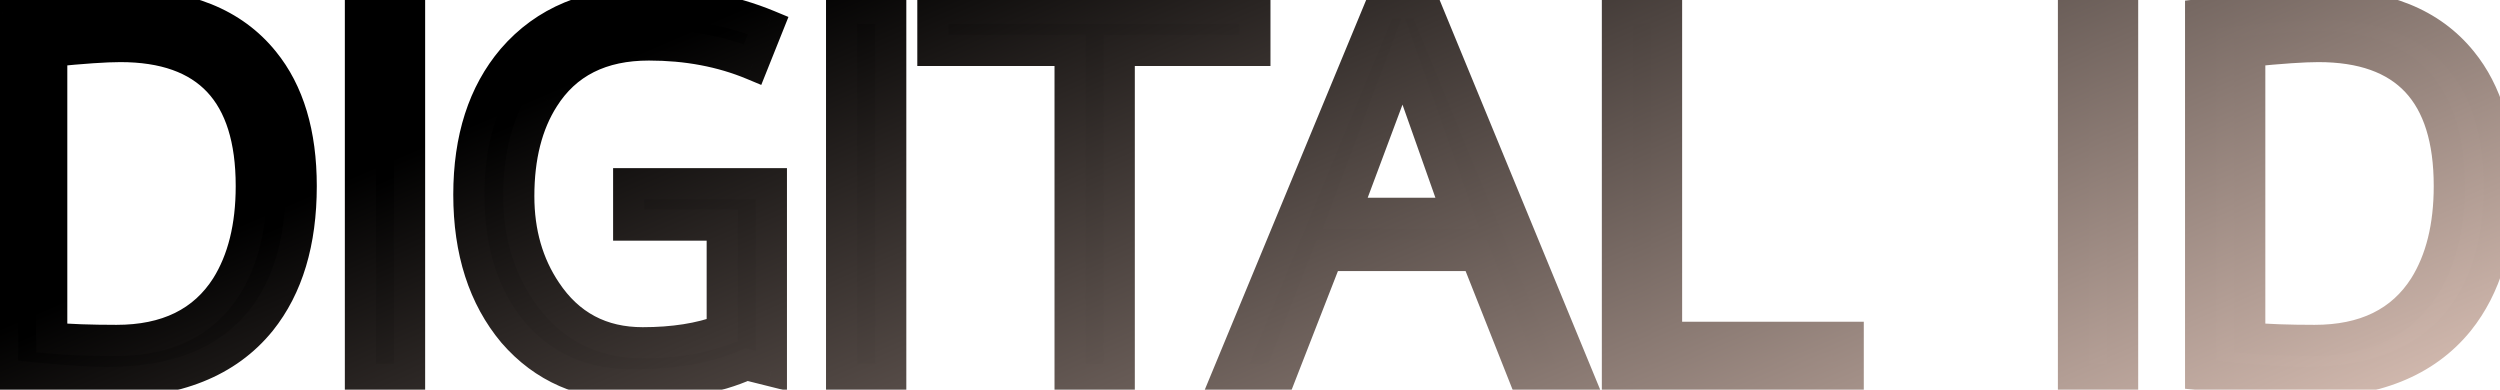 <svg width="481" height="75" viewBox="0 0 481 75" fill="none" xmlns="http://www.w3.org/2000/svg">
<mask id="path-1-outside-1_612_1445" maskUnits="userSpaceOnUse" x="-3" y="-3" width="487" height="81" fill="black">
<rect fill="white" x="-3" y="-3" width="487" height="81"/>
<path d="M57.95 35.8C57.95 46.6 55.35 55.25 50.15 61.75C43.75 69.65 33.9 73.6 20.6 73.6C16.5 73.6 9.8 73.1 0.5 72.1V2.8C11.9 1.5 19.6 0.85 23.6 0.85C35.8 0.85 44.85 4.5 50.75 11.8C55.55 17.7 57.95 25.7 57.95 35.8ZM48.35 35.8C48.35 17.9 39.95 8.95 23.15 8.95C20.35 8.95 15.95 9.25 9.95 9.85V65.05C13.25 65.35 17.4 65.5 22.4 65.5C32.1 65.5 39.15 62.05 43.55 55.15C46.75 50.05 48.35 43.6 48.35 35.8ZM78.798 73H69.348V1.6H78.798V73ZM148.411 71.35L143.611 70.15C137.811 72.75 130.511 74.05 121.711 74.05C112.211 74.05 104.561 70.7 98.76 64C93.061 57.2 90.21 48.35 90.21 37.45C90.21 26.65 93.01 17.95 98.611 11.35C104.811 4.15 113.461 0.55 124.561 0.55C133.061 0.55 140.811 2 147.811 4.9L144.811 12.4C138.811 9.9 132.161 8.65 124.861 8.65C115.661 8.65 108.911 12.05 104.611 18.85C101.411 23.85 99.811 30.15 99.811 37.75C99.811 44.75 101.561 50.85 105.061 56.05C109.461 62.65 115.661 65.95 123.661 65.95C129.561 65.95 134.661 65.15 138.961 63.55V43.3H120.961V35.35H148.411V71.35ZM171.376 73H161.926V1.6H171.376V73ZM215.339 73H205.889V9.7H179.489V1.6H241.439V9.7H215.339V73ZM303.818 73H293.468L284.018 49.15H255.368L246.068 73H235.868L265.868 0.55H273.968L303.818 73ZM280.418 41.05L269.918 11.35L258.818 41.05H280.418ZM355.593 73H311.193V1.6H320.643V64.9H355.593V73ZM408.388 73H398.938V1.6H408.388V73ZM480.85 35.8C480.85 46.6 478.25 55.25 473.05 61.75C466.65 69.65 456.8 73.6 443.5 73.6C439.4 73.6 432.7 73.1 423.4 72.1V2.8C434.8 1.5 442.5 0.85 446.5 0.85C458.7 0.85 467.75 4.5 473.65 11.8C478.45 17.7 480.85 25.7 480.85 35.8ZM471.25 35.8C471.25 17.9 462.85 8.95 446.05 8.95C443.25 8.95 438.85 9.25 432.85 9.85V65.05C436.15 65.35 440.3 65.5 445.3 65.5C455 65.5 462.05 62.05 466.45 55.15C469.65 50.05 471.25 43.6 471.25 35.8Z"/>
</mask>
<path d="M57.95 35.8C57.95 46.6 55.35 55.25 50.15 61.75C43.75 69.65 33.9 73.6 20.6 73.6C16.5 73.6 9.8 73.1 0.5 72.1V2.8C11.9 1.5 19.6 0.85 23.6 0.85C35.8 0.85 44.85 4.5 50.75 11.8C55.55 17.7 57.95 25.7 57.95 35.8ZM48.35 35.8C48.35 17.9 39.95 8.95 23.15 8.95C20.35 8.95 15.95 9.25 9.95 9.85V65.05C13.25 65.35 17.4 65.5 22.4 65.5C32.1 65.5 39.15 62.05 43.55 55.15C46.75 50.05 48.35 43.6 48.35 35.8ZM78.798 73H69.348V1.6H78.798V73ZM148.411 71.35L143.611 70.15C137.811 72.75 130.511 74.05 121.711 74.05C112.211 74.05 104.561 70.7 98.76 64C93.061 57.2 90.21 48.35 90.21 37.45C90.21 26.65 93.01 17.95 98.611 11.35C104.811 4.15 113.461 0.55 124.561 0.55C133.061 0.55 140.811 2 147.811 4.9L144.811 12.4C138.811 9.9 132.161 8.65 124.861 8.65C115.661 8.65 108.911 12.05 104.611 18.85C101.411 23.85 99.811 30.15 99.811 37.75C99.811 44.75 101.561 50.85 105.061 56.05C109.461 62.65 115.661 65.95 123.661 65.95C129.561 65.95 134.661 65.15 138.961 63.55V43.3H120.961V35.35H148.411V71.35ZM171.376 73H161.926V1.6H171.376V73ZM215.339 73H205.889V9.7H179.489V1.6H241.439V9.7H215.339V73ZM303.818 73H293.468L284.018 49.15H255.368L246.068 73H235.868L265.868 0.55H273.968L303.818 73ZM280.418 41.05L269.918 11.35L258.818 41.05H280.418ZM355.593 73H311.193V1.6H320.643V64.9H355.593V73ZM408.388 73H398.938V1.6H408.388V73ZM480.85 35.8C480.85 46.6 478.25 55.25 473.05 61.75C466.65 69.65 456.8 73.6 443.5 73.6C439.4 73.6 432.7 73.1 423.4 72.1V2.8C434.8 1.5 442.5 0.85 446.5 0.85C458.7 0.85 467.75 4.5 473.65 11.8C478.45 17.7 480.85 25.7 480.85 35.8ZM471.25 35.8C471.25 17.9 462.85 8.95 446.05 8.95C443.25 8.95 438.85 9.25 432.85 9.85V65.05C436.15 65.35 440.3 65.5 445.3 65.5C455 65.5 462.05 62.05 466.45 55.15C469.65 50.05 471.25 43.6 471.25 35.8Z" fill="url(#paint0_linear_612_1445)"/>
<path d="M50.15 61.75L52.481 63.638L52.487 63.631L52.493 63.624L50.15 61.75ZM0.5 72.1H-2.5V74.795L0.179 75.083L0.5 72.1ZM0.5 2.8L0.16 -0.181L-2.5 0.123V2.8H0.5ZM50.75 11.8L48.417 13.686L48.423 13.693L50.75 11.8ZM9.95 9.85L9.651 6.865L6.95 7.135V9.85H9.95ZM9.95 65.05H6.95V67.79L9.678 68.038L9.95 65.05ZM43.55 55.15L46.08 56.763L46.085 56.754L46.091 56.745L43.55 55.15ZM54.95 35.8C54.95 46.123 52.469 54.048 47.807 59.876L52.493 63.624C58.23 56.452 60.95 47.077 60.95 35.8H54.95ZM47.819 59.862C42.154 66.854 33.295 70.6 20.6 70.6V76.6C34.505 76.6 45.346 72.446 52.481 63.638L47.819 59.862ZM20.6 70.6C16.675 70.6 10.114 70.117 0.821 69.117L0.179 75.083C9.486 76.084 16.325 76.6 20.6 76.6V70.6ZM3.5 72.1V2.8H-2.5V72.1H3.5ZM0.84 5.781C12.263 4.478 19.797 3.85 23.6 3.85V-2.15C19.403 -2.15 11.537 -1.478 0.16 -0.181L0.84 5.781ZM23.6 3.85C35.187 3.85 43.248 7.291 48.417 13.686L53.083 9.914C46.452 1.709 36.413 -2.15 23.6 -2.15V3.85ZM48.423 13.693C52.663 18.905 54.95 26.163 54.95 35.8H60.95C60.95 25.238 58.437 16.495 53.077 9.907L48.423 13.693ZM51.35 35.8C51.35 26.433 49.156 18.85 44.237 13.61C39.285 8.333 32.063 5.95 23.15 5.95V11.95C31.037 11.95 36.415 14.042 39.862 17.715C43.344 21.425 45.35 27.267 45.35 35.8H51.35ZM23.15 5.95C20.191 5.95 15.665 6.264 9.651 6.865L10.248 12.835C16.235 12.236 20.509 11.95 23.15 11.95V5.95ZM6.95 9.85V65.05H12.95V9.85H6.95ZM9.678 68.038C13.102 68.349 17.35 68.5 22.4 68.5V62.5C17.45 62.5 13.398 62.351 10.222 62.062L9.678 68.038ZM22.4 68.5C32.904 68.5 41.019 64.698 46.08 56.763L41.02 53.537C37.281 59.402 31.296 62.5 22.4 62.5V68.5ZM46.091 56.745C49.668 51.045 51.35 44 51.35 35.8H45.35C45.35 43.2 43.832 49.055 41.009 53.556L46.091 56.745ZM78.798 73V76H81.798V73H78.798ZM69.348 73H66.348V76H69.348V73ZM69.348 1.6V-1.4H66.348V1.6H69.348ZM78.798 1.6H81.798V-1.4H78.798V1.6ZM78.798 70H69.348V76H78.798V70ZM72.348 73V1.6H66.348V73H72.348ZM69.348 4.6H78.798V-1.4H69.348V4.6ZM75.798 1.6V73H81.798V1.6H75.798ZM148.411 71.35L147.683 74.26L151.411 75.192V71.35H148.411ZM143.611 70.15L144.338 67.24L143.331 66.988L142.383 67.412L143.611 70.15ZM98.76 64L96.461 65.927L96.477 65.945L96.492 65.963L98.76 64ZM98.611 11.35L96.337 9.392L96.33 9.401L96.323 9.409L98.611 11.35ZM147.811 4.9L150.596 6.014L151.697 3.263L148.959 2.128L147.811 4.9ZM144.811 12.4L143.657 15.169L146.466 16.34L147.596 13.514L144.811 12.4ZM104.611 18.85L107.137 20.467L107.142 20.46L107.146 20.453L104.611 18.85ZM105.061 56.05L107.557 54.386L107.549 54.375L105.061 56.05ZM138.961 63.55L140.007 66.362L141.961 65.635V63.55H138.961ZM138.961 43.3H141.961V40.3H138.961V43.3ZM120.961 43.3H117.961V46.3H120.961V43.3ZM120.961 35.35V32.35H117.961V35.35H120.961ZM148.411 35.35H151.411V32.35H148.411V35.35ZM149.138 68.44L144.338 67.24L142.883 73.06L147.683 74.26L149.138 68.44ZM142.383 67.412C137.088 69.786 130.24 71.05 121.711 71.05V77.05C130.781 77.05 138.533 75.714 144.838 72.888L142.383 67.412ZM121.711 71.05C113.01 71.05 106.214 68.026 101.029 62.036L96.492 65.963C102.907 73.374 111.411 77.05 121.711 77.05V71.05ZM101.06 62.073C95.909 55.928 93.21 47.812 93.21 37.45H87.21C87.21 48.888 90.212 58.472 96.461 65.927L101.06 62.073ZM93.21 37.45C93.21 27.179 95.863 19.225 100.898 13.291L96.323 9.409C90.158 16.675 87.21 26.121 87.21 37.45H93.21ZM100.884 13.308C106.416 6.883 114.171 3.55 124.561 3.55V-2.45C112.75 -2.45 103.205 1.417 96.337 9.392L100.884 13.308ZM124.561 3.55C132.714 3.55 140.068 4.94 146.662 7.672L148.959 2.128C141.553 -0.94 133.407 -2.45 124.561 -2.45V3.55ZM145.025 3.786L142.025 11.286L147.596 13.514L150.596 6.014L145.025 3.786ZM145.964 9.631C139.556 6.961 132.508 5.65 124.861 5.65V11.65C131.813 11.65 138.065 12.839 143.657 15.169L145.964 9.631ZM124.861 5.65C114.806 5.65 107.012 9.44 102.075 17.247L107.146 20.453C110.809 14.66 116.515 11.65 124.861 11.65V5.65ZM102.084 17.233C98.499 22.834 96.811 29.736 96.811 37.75H102.811C102.811 30.564 104.322 24.866 107.137 20.467L102.084 17.233ZM96.811 37.75C96.811 45.275 98.7 51.973 102.572 57.725L107.549 54.375C104.421 49.727 102.811 44.225 102.811 37.75H96.811ZM102.564 57.714C107.527 65.157 114.668 68.95 123.661 68.95V62.95C116.653 62.95 111.395 60.143 107.557 54.386L102.564 57.714ZM123.661 68.95C129.82 68.95 135.292 68.116 140.007 66.362L137.914 60.738C134.029 62.184 129.301 62.95 123.661 62.95V68.95ZM141.961 63.55V43.3H135.961V63.55H141.961ZM138.961 40.3H120.961V46.3H138.961V40.3ZM123.961 43.3V35.35H117.961V43.3H123.961ZM120.961 38.35H148.411V32.35H120.961V38.35ZM145.411 35.35V71.35H151.411V35.35H145.411ZM171.376 73V76H174.376V73H171.376ZM161.926 73H158.926V76H161.926V73ZM161.926 1.6V-1.4H158.926V1.6H161.926ZM171.376 1.6H174.376V-1.4H171.376V1.6ZM171.376 70H161.926V76H171.376V70ZM164.926 73V1.6H158.926V73H164.926ZM161.926 4.6H171.376V-1.4H161.926V4.6ZM168.376 1.6V73H174.376V1.6H168.376ZM215.339 73V76H218.339V73H215.339ZM205.889 73H202.889V76H205.889V73ZM205.889 9.7H208.889V6.7H205.889V9.7ZM179.489 9.7H176.489V12.7H179.489V9.7ZM179.489 1.6V-1.4H176.489V1.6H179.489ZM241.439 1.6H244.439V-1.4H241.439V1.6ZM241.439 9.7V12.7H244.439V9.7H241.439ZM215.339 9.7V6.7H212.339V9.7H215.339ZM215.339 70H205.889V76H215.339V70ZM208.889 73V9.7H202.889V73H208.889ZM205.889 6.7H179.489V12.7H205.889V6.7ZM182.489 9.7V1.6H176.489V9.7H182.489ZM179.489 4.6H241.439V-1.4H179.489V4.6ZM238.439 1.6V9.7H244.439V1.6H238.439ZM241.439 6.7H215.339V12.7H241.439V6.7ZM212.339 9.7V73H218.339V9.7H212.339ZM303.818 73V76H308.298L306.591 71.857L303.818 73ZM293.468 73L290.679 74.105L291.429 76H293.468V73ZM284.018 49.15L286.807 48.045L286.056 46.15H284.018V49.15ZM255.368 49.15V46.15H253.317L252.573 48.06L255.368 49.15ZM246.068 73V76H248.118L248.863 74.09L246.068 73ZM235.868 73L233.096 71.852L231.378 76H235.868V73ZM265.868 0.55V-2.45H263.863L263.096 -0.598L265.868 0.55ZM273.968 0.55L276.741 -0.593L275.976 -2.45H273.968V0.55ZM280.418 41.05V44.05H284.66L283.246 40.05L280.418 41.05ZM269.918 11.35L272.746 10.35L269.996 2.571L267.107 10.3L269.918 11.35ZM258.818 41.05L256.007 40L254.494 44.05H258.818V41.05ZM303.818 70H293.468V76H303.818V70ZM296.257 71.895L286.807 48.045L281.229 50.255L290.679 74.105L296.257 71.895ZM284.018 46.15H255.368V52.15H284.018V46.15ZM252.573 48.06L243.273 71.91L248.863 74.09L258.163 50.24L252.573 48.06ZM246.068 70H235.868V76H246.068V70ZM238.639 74.148L268.639 1.698L263.096 -0.598L233.096 71.852L238.639 74.148ZM265.868 3.55H273.968V-2.45H265.868V3.55ZM271.194 1.693L301.044 74.143L306.591 71.857L276.741 -0.593L271.194 1.693ZM283.246 40.05L272.746 10.35L267.089 12.35L277.589 42.05L283.246 40.05ZM267.107 10.3L256.007 40L261.628 42.1L272.728 12.4L267.107 10.3ZM258.818 44.05H280.418V38.05H258.818V44.05ZM355.593 73V76H358.593V73H355.593ZM311.193 73H308.193V76H311.193V73ZM311.193 1.6V-1.4H308.193V1.6H311.193ZM320.643 1.6H323.643V-1.4H320.643V1.6ZM320.643 64.9H317.643V67.9H320.643V64.9ZM355.593 64.9H358.593V61.9H355.593V64.9ZM355.593 70H311.193V76H355.593V70ZM314.193 73V1.6H308.193V73H314.193ZM311.193 4.6H320.643V-1.4H311.193V4.6ZM317.643 1.6V64.9H323.643V1.6H317.643ZM320.643 67.9H355.593V61.9H320.643V67.9ZM352.593 64.9V73H358.593V64.9H352.593ZM408.388 73V76H411.388V73H408.388ZM398.938 73H395.938V76H398.938V73ZM398.938 1.6V-1.4H395.938V1.6H398.938ZM408.388 1.6H411.388V-1.4H408.388V1.6ZM408.388 70H398.938V76H408.388V70ZM401.938 73V1.6H395.938V73H401.938ZM398.938 4.6H408.388V-1.4H398.938V4.6ZM405.388 1.6V73H411.388V1.6H405.388ZM473.05 61.75L475.381 63.638L475.387 63.631L475.393 63.624L473.05 61.75ZM423.4 72.1H420.4V74.795L423.08 75.083L423.4 72.1ZM423.4 2.8L423.06 -0.181L420.4 0.123V2.8H423.4ZM473.65 11.8L471.317 13.686L471.323 13.693L473.65 11.8ZM432.85 9.85L432.552 6.865L429.85 7.135V9.85H432.85ZM432.85 65.05H429.85V67.79L432.579 68.038L432.85 65.05ZM466.45 55.15L468.98 56.763L468.986 56.754L468.992 56.745L466.45 55.15ZM477.85 35.8C477.85 46.123 475.37 54.048 470.708 59.876L475.393 63.624C481.131 56.452 483.85 47.077 483.85 35.8H477.85ZM470.719 59.862C465.054 66.854 456.196 70.6 443.5 70.6V76.6C457.405 76.6 468.246 72.446 475.381 63.638L470.719 59.862ZM443.5 70.6C439.575 70.6 433.014 70.117 423.721 69.117L423.08 75.083C432.387 76.084 439.226 76.6 443.5 76.6V70.6ZM426.4 72.1V2.8H420.4V72.1H426.4ZM423.74 5.781C435.163 4.478 442.697 3.85 446.5 3.85V-2.15C442.303 -2.15 434.438 -1.478 423.06 -0.181L423.74 5.781ZM446.5 3.85C458.088 3.85 466.149 7.291 471.317 13.686L475.984 9.914C469.352 1.709 459.313 -2.15 446.5 -2.15V3.85ZM471.323 13.693C475.564 18.905 477.85 26.163 477.85 35.8H483.85C483.85 25.238 481.337 16.495 475.978 9.907L471.323 13.693ZM474.25 35.8C474.25 26.433 472.056 18.85 467.138 13.61C462.186 8.333 454.963 5.95 446.05 5.95V11.95C453.938 11.95 459.315 14.042 462.763 17.715C466.244 21.425 468.25 27.267 468.25 35.8H474.25ZM446.05 5.95C443.091 5.95 438.565 6.264 432.552 6.865L433.149 12.835C439.136 12.236 443.41 11.95 446.05 11.95V5.95ZM429.85 9.85V65.05H435.85V9.85H429.85ZM432.579 68.038C436.002 68.349 440.25 68.5 445.3 68.5V62.5C440.35 62.5 436.299 62.351 433.122 62.062L432.579 68.038ZM445.3 68.5C455.804 68.5 463.92 64.698 468.98 56.763L463.921 53.537C460.181 59.402 454.197 62.5 445.3 62.5V68.5ZM468.992 56.745C472.568 51.045 474.25 44 474.25 35.8H468.25C468.25 43.2 466.733 49.055 463.909 53.556L468.992 56.745Z" fill="url(#paint1_linear_612_1445)" mask="url(#path-1-outside-1_612_1445)"/>
<defs>
<linearGradient id="paint0_linear_612_1445" x1="311.375" y1="-69.5" x2="398.91" y2="130.392" gradientUnits="userSpaceOnUse">
<stop/>
<stop offset="1" stop-color="#EED2C6"/>
</linearGradient>
<linearGradient id="paint1_linear_612_1445" x1="283" y1="-59" x2="370.545" y2="144.052" gradientUnits="userSpaceOnUse">
<stop/>
<stop offset="1" stop-color="#EED2C6"/>
</linearGradient>
</defs>
</svg>
